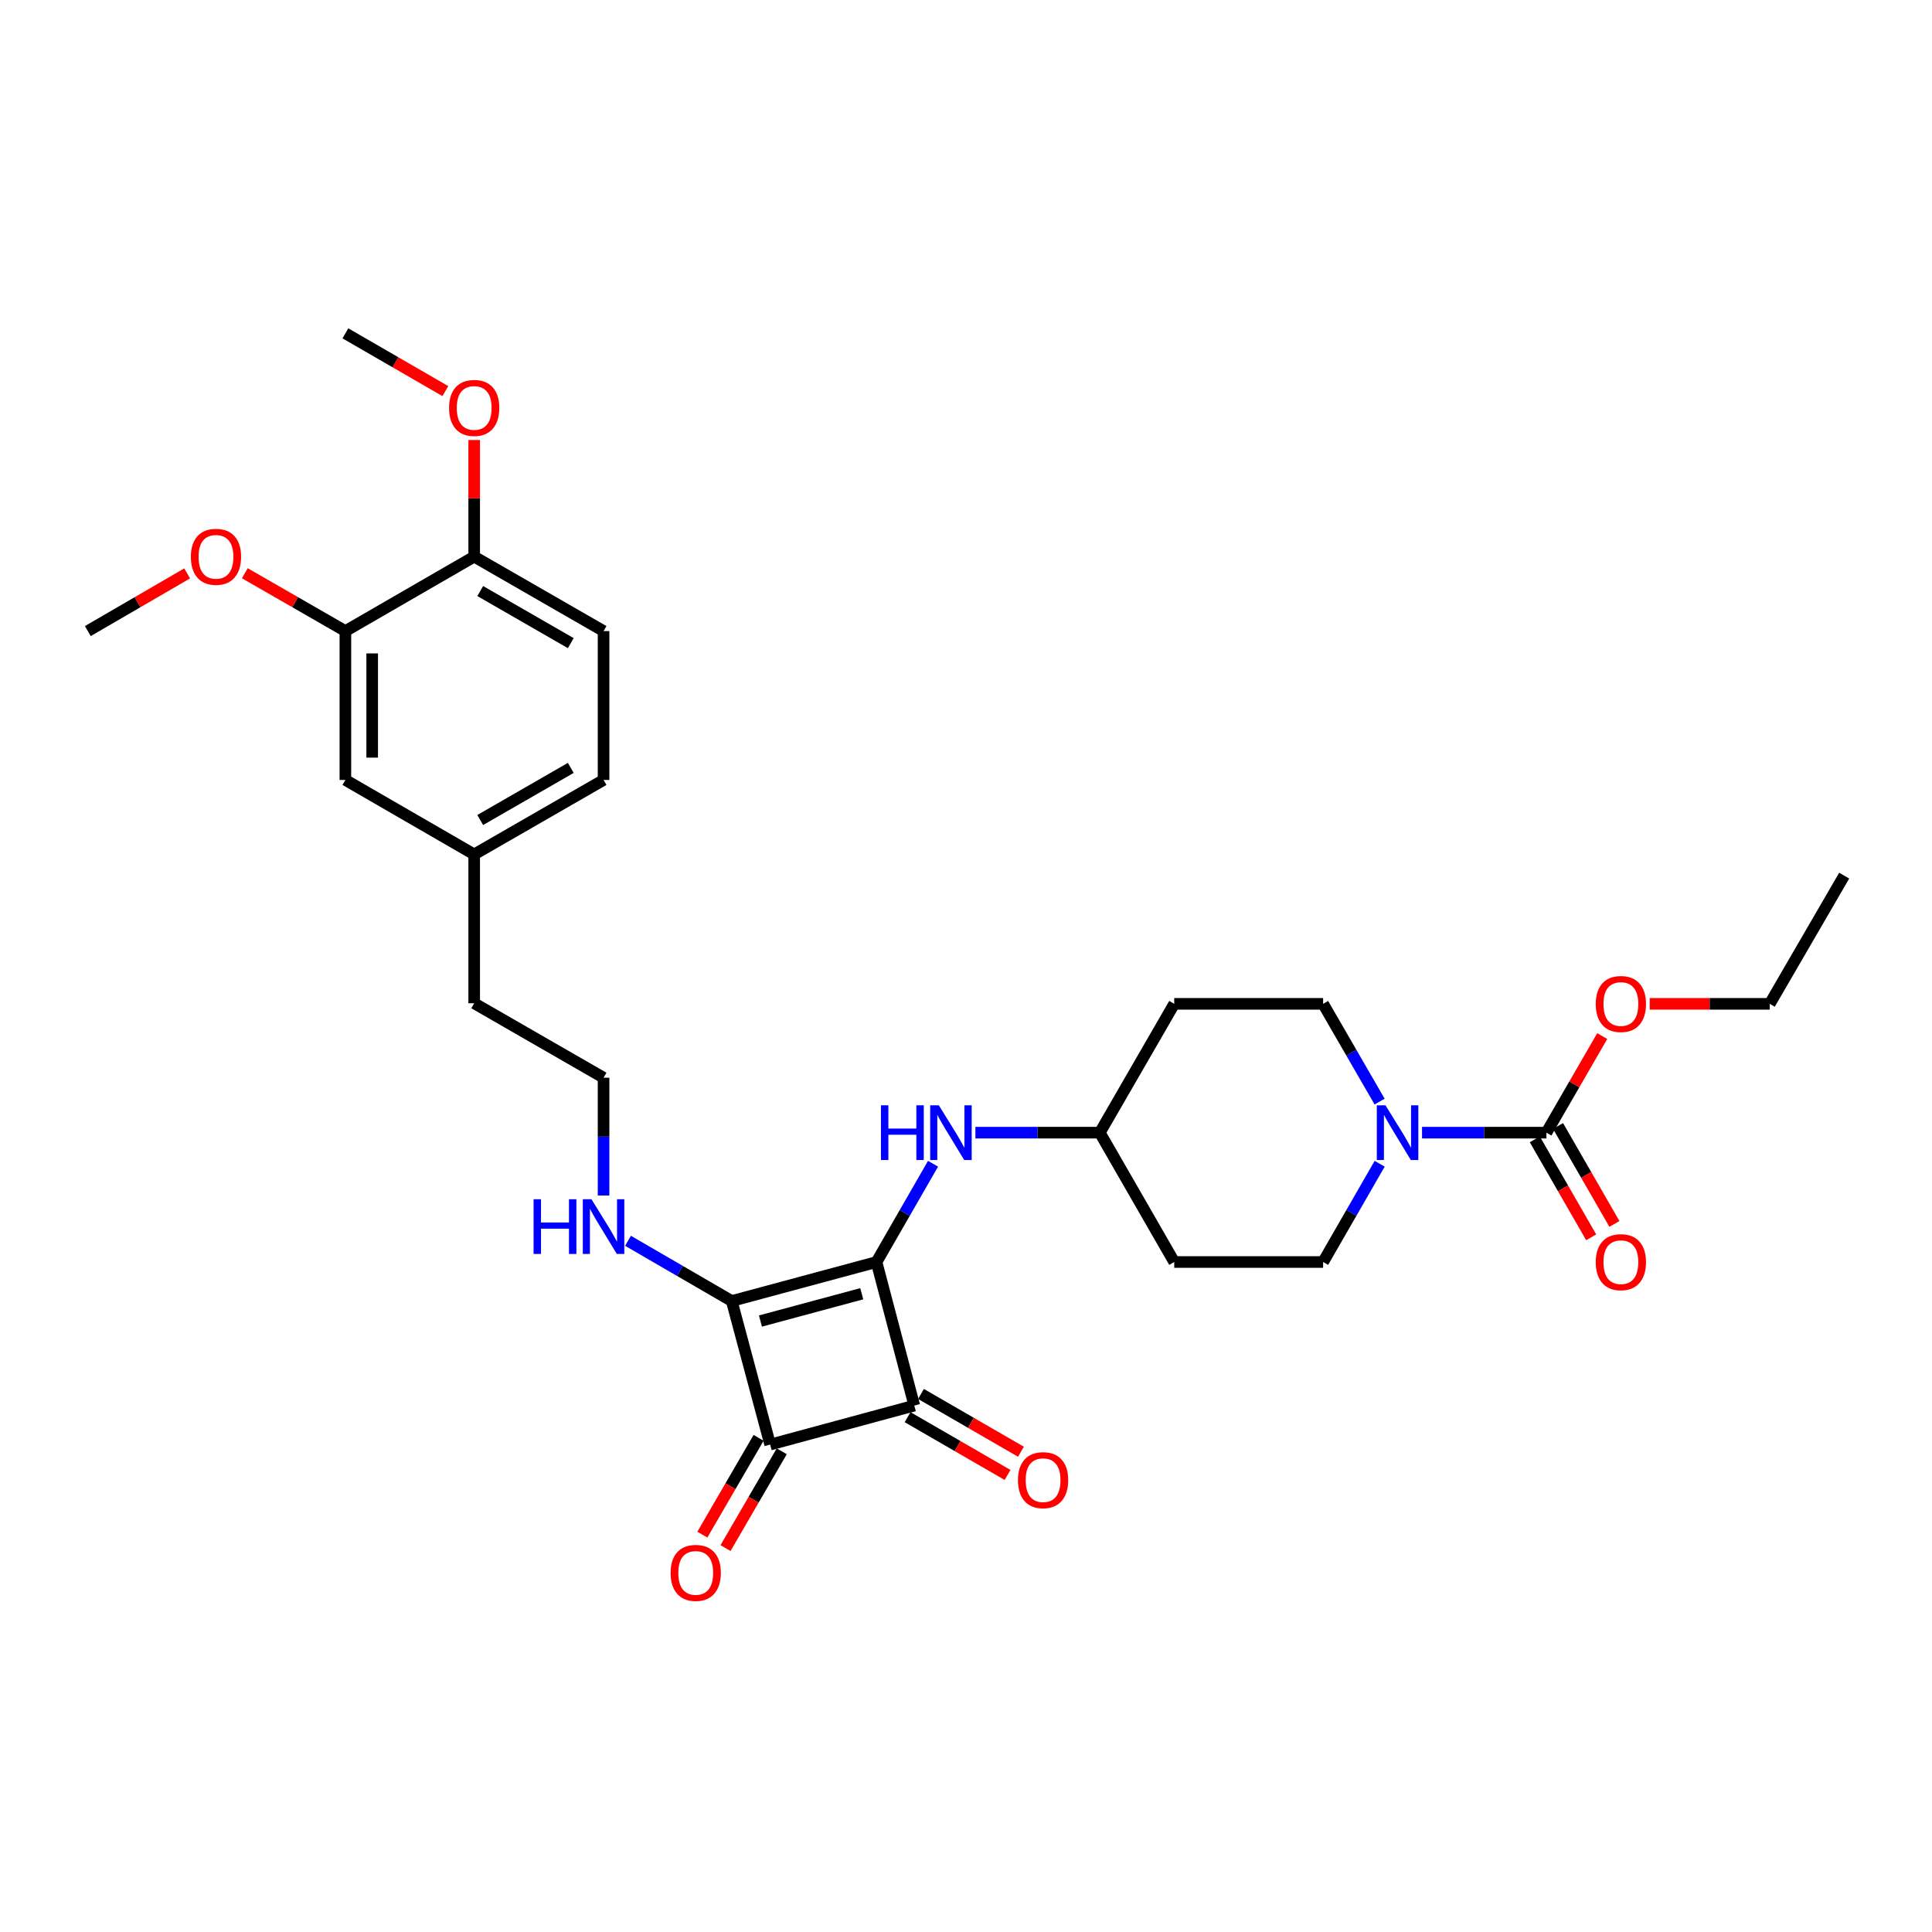 <?xml version='1.0' encoding='iso-8859-1'?>
<svg version='1.1' baseProfile='full'
              xmlns='http://www.w3.org/2000/svg'
                      xmlns:rdkit='http://www.rdkit.org/xml'
                      xmlns:xlink='http://www.w3.org/1999/xlink'
                  xml:space='preserve'
width='1000px' height='1000px' viewBox='0 0 1000 1000'>
<!-- END OF HEADER -->
<rect style='opacity:1.0;fill:#FFFFFF;stroke:none' width='1000' height='1000' x='0' y='0'> </rect>
<path class='bond-0' d='M 453.676,653.216 L 378.753,673.4' style='fill:none;fill-rule:evenodd;stroke:#000000;stroke-width:6px;stroke-linecap:butt;stroke-linejoin:miter;stroke-opacity:1' />
<path class='bond-0' d='M 446.046,669.638 L 393.6,683.767' style='fill:none;fill-rule:evenodd;stroke:#000000;stroke-width:6px;stroke-linecap:butt;stroke-linejoin:miter;stroke-opacity:1' />
<path class='bond-1' d='M 453.676,653.216 L 473.235,727.523' style='fill:none;fill-rule:evenodd;stroke:#000000;stroke-width:6px;stroke-linecap:butt;stroke-linejoin:miter;stroke-opacity:1' />
<path class='bond-5' d='M 453.676,653.216 L 468.309,627.785' style='fill:none;fill-rule:evenodd;stroke:#000000;stroke-width:6px;stroke-linecap:butt;stroke-linejoin:miter;stroke-opacity:1' />
<path class='bond-5' d='M 468.309,627.785 L 482.942,602.353' style='fill:none;fill-rule:evenodd;stroke:#0000FF;stroke-width:6px;stroke-linecap:butt;stroke-linejoin:miter;stroke-opacity:1' />
<path class='bond-9' d='M 378.753,673.4 L 351.906,657.815' style='fill:none;fill-rule:evenodd;stroke:#000000;stroke-width:6px;stroke-linecap:butt;stroke-linejoin:miter;stroke-opacity:1' />
<path class='bond-9' d='M 351.906,657.815 L 325.058,642.23' style='fill:none;fill-rule:evenodd;stroke:#0000FF;stroke-width:6px;stroke-linecap:butt;stroke-linejoin:miter;stroke-opacity:1' />
<path class='bond-30' d='M 378.753,673.4 L 398.636,747.706' style='fill:none;fill-rule:evenodd;stroke:#000000;stroke-width:6px;stroke-linecap:butt;stroke-linejoin:miter;stroke-opacity:1' />
<path class='bond-2' d='M 473.235,727.523 L 398.636,747.706' style='fill:none;fill-rule:evenodd;stroke:#000000;stroke-width:6px;stroke-linecap:butt;stroke-linejoin:miter;stroke-opacity:1' />
<path class='bond-7' d='M 469.765,733.528 L 495.633,748.478' style='fill:none;fill-rule:evenodd;stroke:#000000;stroke-width:6px;stroke-linecap:butt;stroke-linejoin:miter;stroke-opacity:1' />
<path class='bond-7' d='M 495.633,748.478 L 521.501,763.427' style='fill:none;fill-rule:evenodd;stroke:#FF0000;stroke-width:6px;stroke-linecap:butt;stroke-linejoin:miter;stroke-opacity:1' />
<path class='bond-7' d='M 476.706,721.517 L 502.574,736.467' style='fill:none;fill-rule:evenodd;stroke:#000000;stroke-width:6px;stroke-linecap:butt;stroke-linejoin:miter;stroke-opacity:1' />
<path class='bond-7' d='M 502.574,736.467 L 528.442,751.417' style='fill:none;fill-rule:evenodd;stroke:#FF0000;stroke-width:6px;stroke-linecap:butt;stroke-linejoin:miter;stroke-opacity:1' />
<path class='bond-8' d='M 392.639,744.222 L 378.088,769.272' style='fill:none;fill-rule:evenodd;stroke:#000000;stroke-width:6px;stroke-linecap:butt;stroke-linejoin:miter;stroke-opacity:1' />
<path class='bond-8' d='M 378.088,769.272 L 363.538,794.322' style='fill:none;fill-rule:evenodd;stroke:#FF0000;stroke-width:6px;stroke-linecap:butt;stroke-linejoin:miter;stroke-opacity:1' />
<path class='bond-8' d='M 404.634,751.19 L 390.083,776.24' style='fill:none;fill-rule:evenodd;stroke:#000000;stroke-width:6px;stroke-linecap:butt;stroke-linejoin:miter;stroke-opacity:1' />
<path class='bond-8' d='M 390.083,776.24 L 375.533,801.289' style='fill:none;fill-rule:evenodd;stroke:#FF0000;stroke-width:6px;stroke-linecap:butt;stroke-linejoin:miter;stroke-opacity:1' />
<path class='bond-3' d='M 714.118,602.354 L 699.48,627.785' style='fill:none;fill-rule:evenodd;stroke:#0000FF;stroke-width:6px;stroke-linecap:butt;stroke-linejoin:miter;stroke-opacity:1' />
<path class='bond-3' d='M 699.48,627.785 L 684.841,653.216' style='fill:none;fill-rule:evenodd;stroke:#000000;stroke-width:6px;stroke-linecap:butt;stroke-linejoin:miter;stroke-opacity:1' />
<path class='bond-4' d='M 736.047,586.262 L 768.235,586.262' style='fill:none;fill-rule:evenodd;stroke:#0000FF;stroke-width:6px;stroke-linecap:butt;stroke-linejoin:miter;stroke-opacity:1' />
<path class='bond-4' d='M 768.235,586.262 L 800.423,586.262' style='fill:none;fill-rule:evenodd;stroke:#000000;stroke-width:6px;stroke-linecap:butt;stroke-linejoin:miter;stroke-opacity:1' />
<path class='bond-31' d='M 714.083,570.177 L 699.462,544.881' style='fill:none;fill-rule:evenodd;stroke:#0000FF;stroke-width:6px;stroke-linecap:butt;stroke-linejoin:miter;stroke-opacity:1' />
<path class='bond-31' d='M 699.462,544.881 L 684.841,519.586' style='fill:none;fill-rule:evenodd;stroke:#000000;stroke-width:6px;stroke-linecap:butt;stroke-linejoin:miter;stroke-opacity:1' />
<path class='bond-12' d='M 794.412,589.722 L 809.005,615.074' style='fill:none;fill-rule:evenodd;stroke:#000000;stroke-width:6px;stroke-linecap:butt;stroke-linejoin:miter;stroke-opacity:1' />
<path class='bond-12' d='M 809.005,615.074 L 823.597,640.425' style='fill:none;fill-rule:evenodd;stroke:#FF0000;stroke-width:6px;stroke-linecap:butt;stroke-linejoin:miter;stroke-opacity:1' />
<path class='bond-12' d='M 806.434,582.802 L 821.027,608.154' style='fill:none;fill-rule:evenodd;stroke:#000000;stroke-width:6px;stroke-linecap:butt;stroke-linejoin:miter;stroke-opacity:1' />
<path class='bond-12' d='M 821.027,608.154 L 835.62,633.505' style='fill:none;fill-rule:evenodd;stroke:#FF0000;stroke-width:6px;stroke-linecap:butt;stroke-linejoin:miter;stroke-opacity:1' />
<path class='bond-19' d='M 800.423,586.262 L 814.871,561.267' style='fill:none;fill-rule:evenodd;stroke:#000000;stroke-width:6px;stroke-linecap:butt;stroke-linejoin:miter;stroke-opacity:1' />
<path class='bond-19' d='M 814.871,561.267 L 829.319,536.271' style='fill:none;fill-rule:evenodd;stroke:#FF0000;stroke-width:6px;stroke-linecap:butt;stroke-linejoin:miter;stroke-opacity:1' />
<path class='bond-15' d='M 504.867,586.262 L 537.063,586.262' style='fill:none;fill-rule:evenodd;stroke:#0000FF;stroke-width:6px;stroke-linecap:butt;stroke-linejoin:miter;stroke-opacity:1' />
<path class='bond-15' d='M 537.063,586.262 L 569.258,586.262' style='fill:none;fill-rule:evenodd;stroke:#000000;stroke-width:6px;stroke-linecap:butt;stroke-linejoin:miter;stroke-opacity:1' />
<path class='bond-6' d='M 178.769,326.645 L 178.769,403.703' style='fill:none;fill-rule:evenodd;stroke:#000000;stroke-width:6px;stroke-linecap:butt;stroke-linejoin:miter;stroke-opacity:1' />
<path class='bond-6' d='M 192.641,338.204 L 192.641,392.144' style='fill:none;fill-rule:evenodd;stroke:#000000;stroke-width:6px;stroke-linecap:butt;stroke-linejoin:miter;stroke-opacity:1' />
<path class='bond-22' d='M 178.769,326.645 L 152.747,311.677' style='fill:none;fill-rule:evenodd;stroke:#000000;stroke-width:6px;stroke-linecap:butt;stroke-linejoin:miter;stroke-opacity:1' />
<path class='bond-22' d='M 152.747,311.677 L 126.724,296.709' style='fill:none;fill-rule:evenodd;stroke:#FF0000;stroke-width:6px;stroke-linecap:butt;stroke-linejoin:miter;stroke-opacity:1' />
<path class='bond-32' d='M 178.769,326.645 L 245.439,288.12' style='fill:none;fill-rule:evenodd;stroke:#000000;stroke-width:6px;stroke-linecap:butt;stroke-linejoin:miter;stroke-opacity:1' />
<path class='bond-23' d='M 312.4,618.796 L 312.4,588.311' style='fill:none;fill-rule:evenodd;stroke:#0000FF;stroke-width:6px;stroke-linecap:butt;stroke-linejoin:miter;stroke-opacity:1' />
<path class='bond-23' d='M 312.4,588.311 L 312.4,557.825' style='fill:none;fill-rule:evenodd;stroke:#000000;stroke-width:6px;stroke-linecap:butt;stroke-linejoin:miter;stroke-opacity:1' />
<path class='bond-10' d='M 684.841,653.216 L 607.783,653.216' style='fill:none;fill-rule:evenodd;stroke:#000000;stroke-width:6px;stroke-linecap:butt;stroke-linejoin:miter;stroke-opacity:1' />
<path class='bond-11' d='M 684.841,519.586 L 607.783,519.586' style='fill:none;fill-rule:evenodd;stroke:#000000;stroke-width:6px;stroke-linecap:butt;stroke-linejoin:miter;stroke-opacity:1' />
<path class='bond-13' d='M 245.439,288.12 L 312.4,326.645' style='fill:none;fill-rule:evenodd;stroke:#000000;stroke-width:6px;stroke-linecap:butt;stroke-linejoin:miter;stroke-opacity:1' />
<path class='bond-13' d='M 248.565,305.923 L 295.439,332.89' style='fill:none;fill-rule:evenodd;stroke:#000000;stroke-width:6px;stroke-linecap:butt;stroke-linejoin:miter;stroke-opacity:1' />
<path class='bond-24' d='M 245.439,288.12 L 245.439,257.935' style='fill:none;fill-rule:evenodd;stroke:#000000;stroke-width:6px;stroke-linecap:butt;stroke-linejoin:miter;stroke-opacity:1' />
<path class='bond-24' d='M 245.439,257.935 L 245.439,227.749' style='fill:none;fill-rule:evenodd;stroke:#FF0000;stroke-width:6px;stroke-linecap:butt;stroke-linejoin:miter;stroke-opacity:1' />
<path class='bond-14' d='M 178.769,403.703 L 245.439,442.243' style='fill:none;fill-rule:evenodd;stroke:#000000;stroke-width:6px;stroke-linecap:butt;stroke-linejoin:miter;stroke-opacity:1' />
<path class='bond-16' d='M 569.258,586.262 L 607.783,519.586' style='fill:none;fill-rule:evenodd;stroke:#000000;stroke-width:6px;stroke-linecap:butt;stroke-linejoin:miter;stroke-opacity:1' />
<path class='bond-17' d='M 569.258,586.262 L 607.783,653.216' style='fill:none;fill-rule:evenodd;stroke:#000000;stroke-width:6px;stroke-linecap:butt;stroke-linejoin:miter;stroke-opacity:1' />
<path class='bond-18' d='M 312.4,326.645 L 312.4,403.703' style='fill:none;fill-rule:evenodd;stroke:#000000;stroke-width:6px;stroke-linecap:butt;stroke-linejoin:miter;stroke-opacity:1' />
<path class='bond-26' d='M 853.89,519.586 L 884.955,519.586' style='fill:none;fill-rule:evenodd;stroke:#FF0000;stroke-width:6px;stroke-linecap:butt;stroke-linejoin:miter;stroke-opacity:1' />
<path class='bond-26' d='M 884.955,519.586 L 916.021,519.586' style='fill:none;fill-rule:evenodd;stroke:#000000;stroke-width:6px;stroke-linecap:butt;stroke-linejoin:miter;stroke-opacity:1' />
<path class='bond-20' d='M 245.439,442.243 L 245.439,519.285' style='fill:none;fill-rule:evenodd;stroke:#000000;stroke-width:6px;stroke-linecap:butt;stroke-linejoin:miter;stroke-opacity:1' />
<path class='bond-21' d='M 245.439,442.243 L 312.4,403.703' style='fill:none;fill-rule:evenodd;stroke:#000000;stroke-width:6px;stroke-linecap:butt;stroke-linejoin:miter;stroke-opacity:1' />
<path class='bond-21' d='M 248.563,424.439 L 295.436,397.461' style='fill:none;fill-rule:evenodd;stroke:#000000;stroke-width:6px;stroke-linecap:butt;stroke-linejoin:miter;stroke-opacity:1' />
<path class='bond-27' d='M 96.874,296.784 L 71.165,311.715' style='fill:none;fill-rule:evenodd;stroke:#FF0000;stroke-width:6px;stroke-linecap:butt;stroke-linejoin:miter;stroke-opacity:1' />
<path class='bond-27' d='M 71.165,311.715 L 45.455,326.645' style='fill:none;fill-rule:evenodd;stroke:#000000;stroke-width:6px;stroke-linecap:butt;stroke-linejoin:miter;stroke-opacity:1' />
<path class='bond-25' d='M 312.4,557.825 L 245.439,519.285' style='fill:none;fill-rule:evenodd;stroke:#000000;stroke-width:6px;stroke-linecap:butt;stroke-linejoin:miter;stroke-opacity:1' />
<path class='bond-28' d='M 230.514,202.439 L 204.642,187.488' style='fill:none;fill-rule:evenodd;stroke:#FF0000;stroke-width:6px;stroke-linecap:butt;stroke-linejoin:miter;stroke-opacity:1' />
<path class='bond-28' d='M 204.642,187.488 L 178.769,172.538' style='fill:none;fill-rule:evenodd;stroke:#000000;stroke-width:6px;stroke-linecap:butt;stroke-linejoin:miter;stroke-opacity:1' />
<path class='bond-29' d='M 916.021,519.586 L 954.545,453.232' style='fill:none;fill-rule:evenodd;stroke:#000000;stroke-width:6px;stroke-linecap:butt;stroke-linejoin:miter;stroke-opacity:1' />
<path  class='atom-4' d='M 717.121 572.102
L 726.401 587.102
Q 727.321 588.582, 728.801 591.262
Q 730.281 593.942, 730.361 594.102
L 730.361 572.102
L 734.121 572.102
L 734.121 600.422
L 730.241 600.422
L 720.281 584.022
Q 719.121 582.102, 717.881 579.902
Q 716.681 577.702, 716.321 577.022
L 716.321 600.422
L 712.641 600.422
L 712.641 572.102
L 717.121 572.102
' fill='#0000FF'/>
<path  class='atom-6' d='M 455.981 572.102
L 459.821 572.102
L 459.821 584.142
L 474.301 584.142
L 474.301 572.102
L 478.141 572.102
L 478.141 600.422
L 474.301 600.422
L 474.301 587.342
L 459.821 587.342
L 459.821 600.422
L 455.981 600.422
L 455.981 572.102
' fill='#0000FF'/>
<path  class='atom-6' d='M 485.941 572.102
L 495.221 587.102
Q 496.141 588.582, 497.621 591.262
Q 499.101 593.942, 499.181 594.102
L 499.181 572.102
L 502.941 572.102
L 502.941 600.422
L 499.061 600.422
L 489.101 584.022
Q 487.941 582.102, 486.701 579.902
Q 485.501 577.702, 485.141 577.022
L 485.141 600.422
L 481.461 600.422
L 481.461 572.102
L 485.941 572.102
' fill='#0000FF'/>
<path  class='atom-8' d='M 526.897 766.127
Q 526.897 759.327, 530.257 755.527
Q 533.617 751.727, 539.897 751.727
Q 546.177 751.727, 549.537 755.527
Q 552.897 759.327, 552.897 766.127
Q 552.897 773.007, 549.497 776.927
Q 546.097 780.807, 539.897 780.807
Q 533.657 780.807, 530.257 776.927
Q 526.897 773.047, 526.897 766.127
M 539.897 777.607
Q 544.217 777.607, 546.537 774.727
Q 548.897 771.807, 548.897 766.127
Q 548.897 760.567, 546.537 757.767
Q 544.217 754.927, 539.897 754.927
Q 535.577 754.927, 533.217 757.727
Q 530.897 760.527, 530.897 766.127
Q 530.897 771.847, 533.217 774.727
Q 535.577 777.607, 539.897 777.607
' fill='#FF0000'/>
<path  class='atom-9' d='M 347.104 814.124
Q 347.104 807.324, 350.464 803.524
Q 353.824 799.724, 360.104 799.724
Q 366.384 799.724, 369.744 803.524
Q 373.104 807.324, 373.104 814.124
Q 373.104 821.004, 369.704 824.924
Q 366.304 828.804, 360.104 828.804
Q 353.864 828.804, 350.464 824.924
Q 347.104 821.044, 347.104 814.124
M 360.104 825.604
Q 364.424 825.604, 366.744 822.724
Q 369.104 819.804, 369.104 814.124
Q 369.104 808.564, 366.744 805.764
Q 364.424 802.924, 360.104 802.924
Q 355.784 802.924, 353.424 805.724
Q 351.104 808.524, 351.104 814.124
Q 351.104 819.844, 353.424 822.724
Q 355.784 825.604, 360.104 825.604
' fill='#FF0000'/>
<path  class='atom-10' d='M 276.18 620.723
L 280.02 620.723
L 280.02 632.763
L 294.5 632.763
L 294.5 620.723
L 298.34 620.723
L 298.34 649.043
L 294.5 649.043
L 294.5 635.963
L 280.02 635.963
L 280.02 649.043
L 276.18 649.043
L 276.18 620.723
' fill='#0000FF'/>
<path  class='atom-10' d='M 306.14 620.723
L 315.42 635.723
Q 316.34 637.203, 317.82 639.883
Q 319.3 642.563, 319.38 642.723
L 319.38 620.723
L 323.14 620.723
L 323.14 649.043
L 319.26 649.043
L 309.3 632.643
Q 308.14 630.723, 306.9 628.523
Q 305.7 626.323, 305.34 625.643
L 305.34 649.043
L 301.66 649.043
L 301.66 620.723
L 306.14 620.723
' fill='#0000FF'/>
<path  class='atom-13' d='M 825.963 653.296
Q 825.963 646.496, 829.323 642.696
Q 832.683 638.896, 838.963 638.896
Q 845.243 638.896, 848.603 642.696
Q 851.963 646.496, 851.963 653.296
Q 851.963 660.176, 848.563 664.096
Q 845.163 667.976, 838.963 667.976
Q 832.723 667.976, 829.323 664.096
Q 825.963 660.216, 825.963 653.296
M 838.963 664.776
Q 843.283 664.776, 845.603 661.896
Q 847.963 658.976, 847.963 653.296
Q 847.963 647.736, 845.603 644.936
Q 843.283 642.096, 838.963 642.096
Q 834.643 642.096, 832.283 644.896
Q 829.963 647.696, 829.963 653.296
Q 829.963 659.016, 832.283 661.896
Q 834.643 664.776, 838.963 664.776
' fill='#FF0000'/>
<path  class='atom-20' d='M 825.963 519.666
Q 825.963 512.866, 829.323 509.066
Q 832.683 505.266, 838.963 505.266
Q 845.243 505.266, 848.603 509.066
Q 851.963 512.866, 851.963 519.666
Q 851.963 526.546, 848.563 530.466
Q 845.163 534.346, 838.963 534.346
Q 832.723 534.346, 829.323 530.466
Q 825.963 526.586, 825.963 519.666
M 838.963 531.146
Q 843.283 531.146, 845.603 528.266
Q 847.963 525.346, 847.963 519.666
Q 847.963 514.106, 845.603 511.306
Q 843.283 508.466, 838.963 508.466
Q 834.643 508.466, 832.283 511.266
Q 829.963 514.066, 829.963 519.666
Q 829.963 525.386, 832.283 528.266
Q 834.643 531.146, 838.963 531.146
' fill='#FF0000'/>
<path  class='atom-23' d='M 98.792 288.2
Q 98.792 281.4, 102.152 277.6
Q 105.512 273.8, 111.792 273.8
Q 118.072 273.8, 121.432 277.6
Q 124.792 281.4, 124.792 288.2
Q 124.792 295.08, 121.392 299
Q 117.992 302.88, 111.792 302.88
Q 105.552 302.88, 102.152 299
Q 98.792 295.12, 98.792 288.2
M 111.792 299.68
Q 116.112 299.68, 118.432 296.8
Q 120.792 293.88, 120.792 288.2
Q 120.792 282.64, 118.432 279.84
Q 116.112 277, 111.792 277
Q 107.472 277, 105.112 279.8
Q 102.792 282.6, 102.792 288.2
Q 102.792 293.92, 105.112 296.8
Q 107.472 299.68, 111.792 299.68
' fill='#FF0000'/>
<path  class='atom-25' d='M 232.439 211.143
Q 232.439 204.343, 235.799 200.543
Q 239.159 196.743, 245.439 196.743
Q 251.719 196.743, 255.079 200.543
Q 258.439 204.343, 258.439 211.143
Q 258.439 218.023, 255.039 221.943
Q 251.639 225.823, 245.439 225.823
Q 239.199 225.823, 235.799 221.943
Q 232.439 218.063, 232.439 211.143
M 245.439 222.623
Q 249.759 222.623, 252.079 219.743
Q 254.439 216.823, 254.439 211.143
Q 254.439 205.583, 252.079 202.783
Q 249.759 199.943, 245.439 199.943
Q 241.119 199.943, 238.759 202.743
Q 236.439 205.543, 236.439 211.143
Q 236.439 216.863, 238.759 219.743
Q 241.119 222.623, 245.439 222.623
' fill='#FF0000'/>
</svg>
